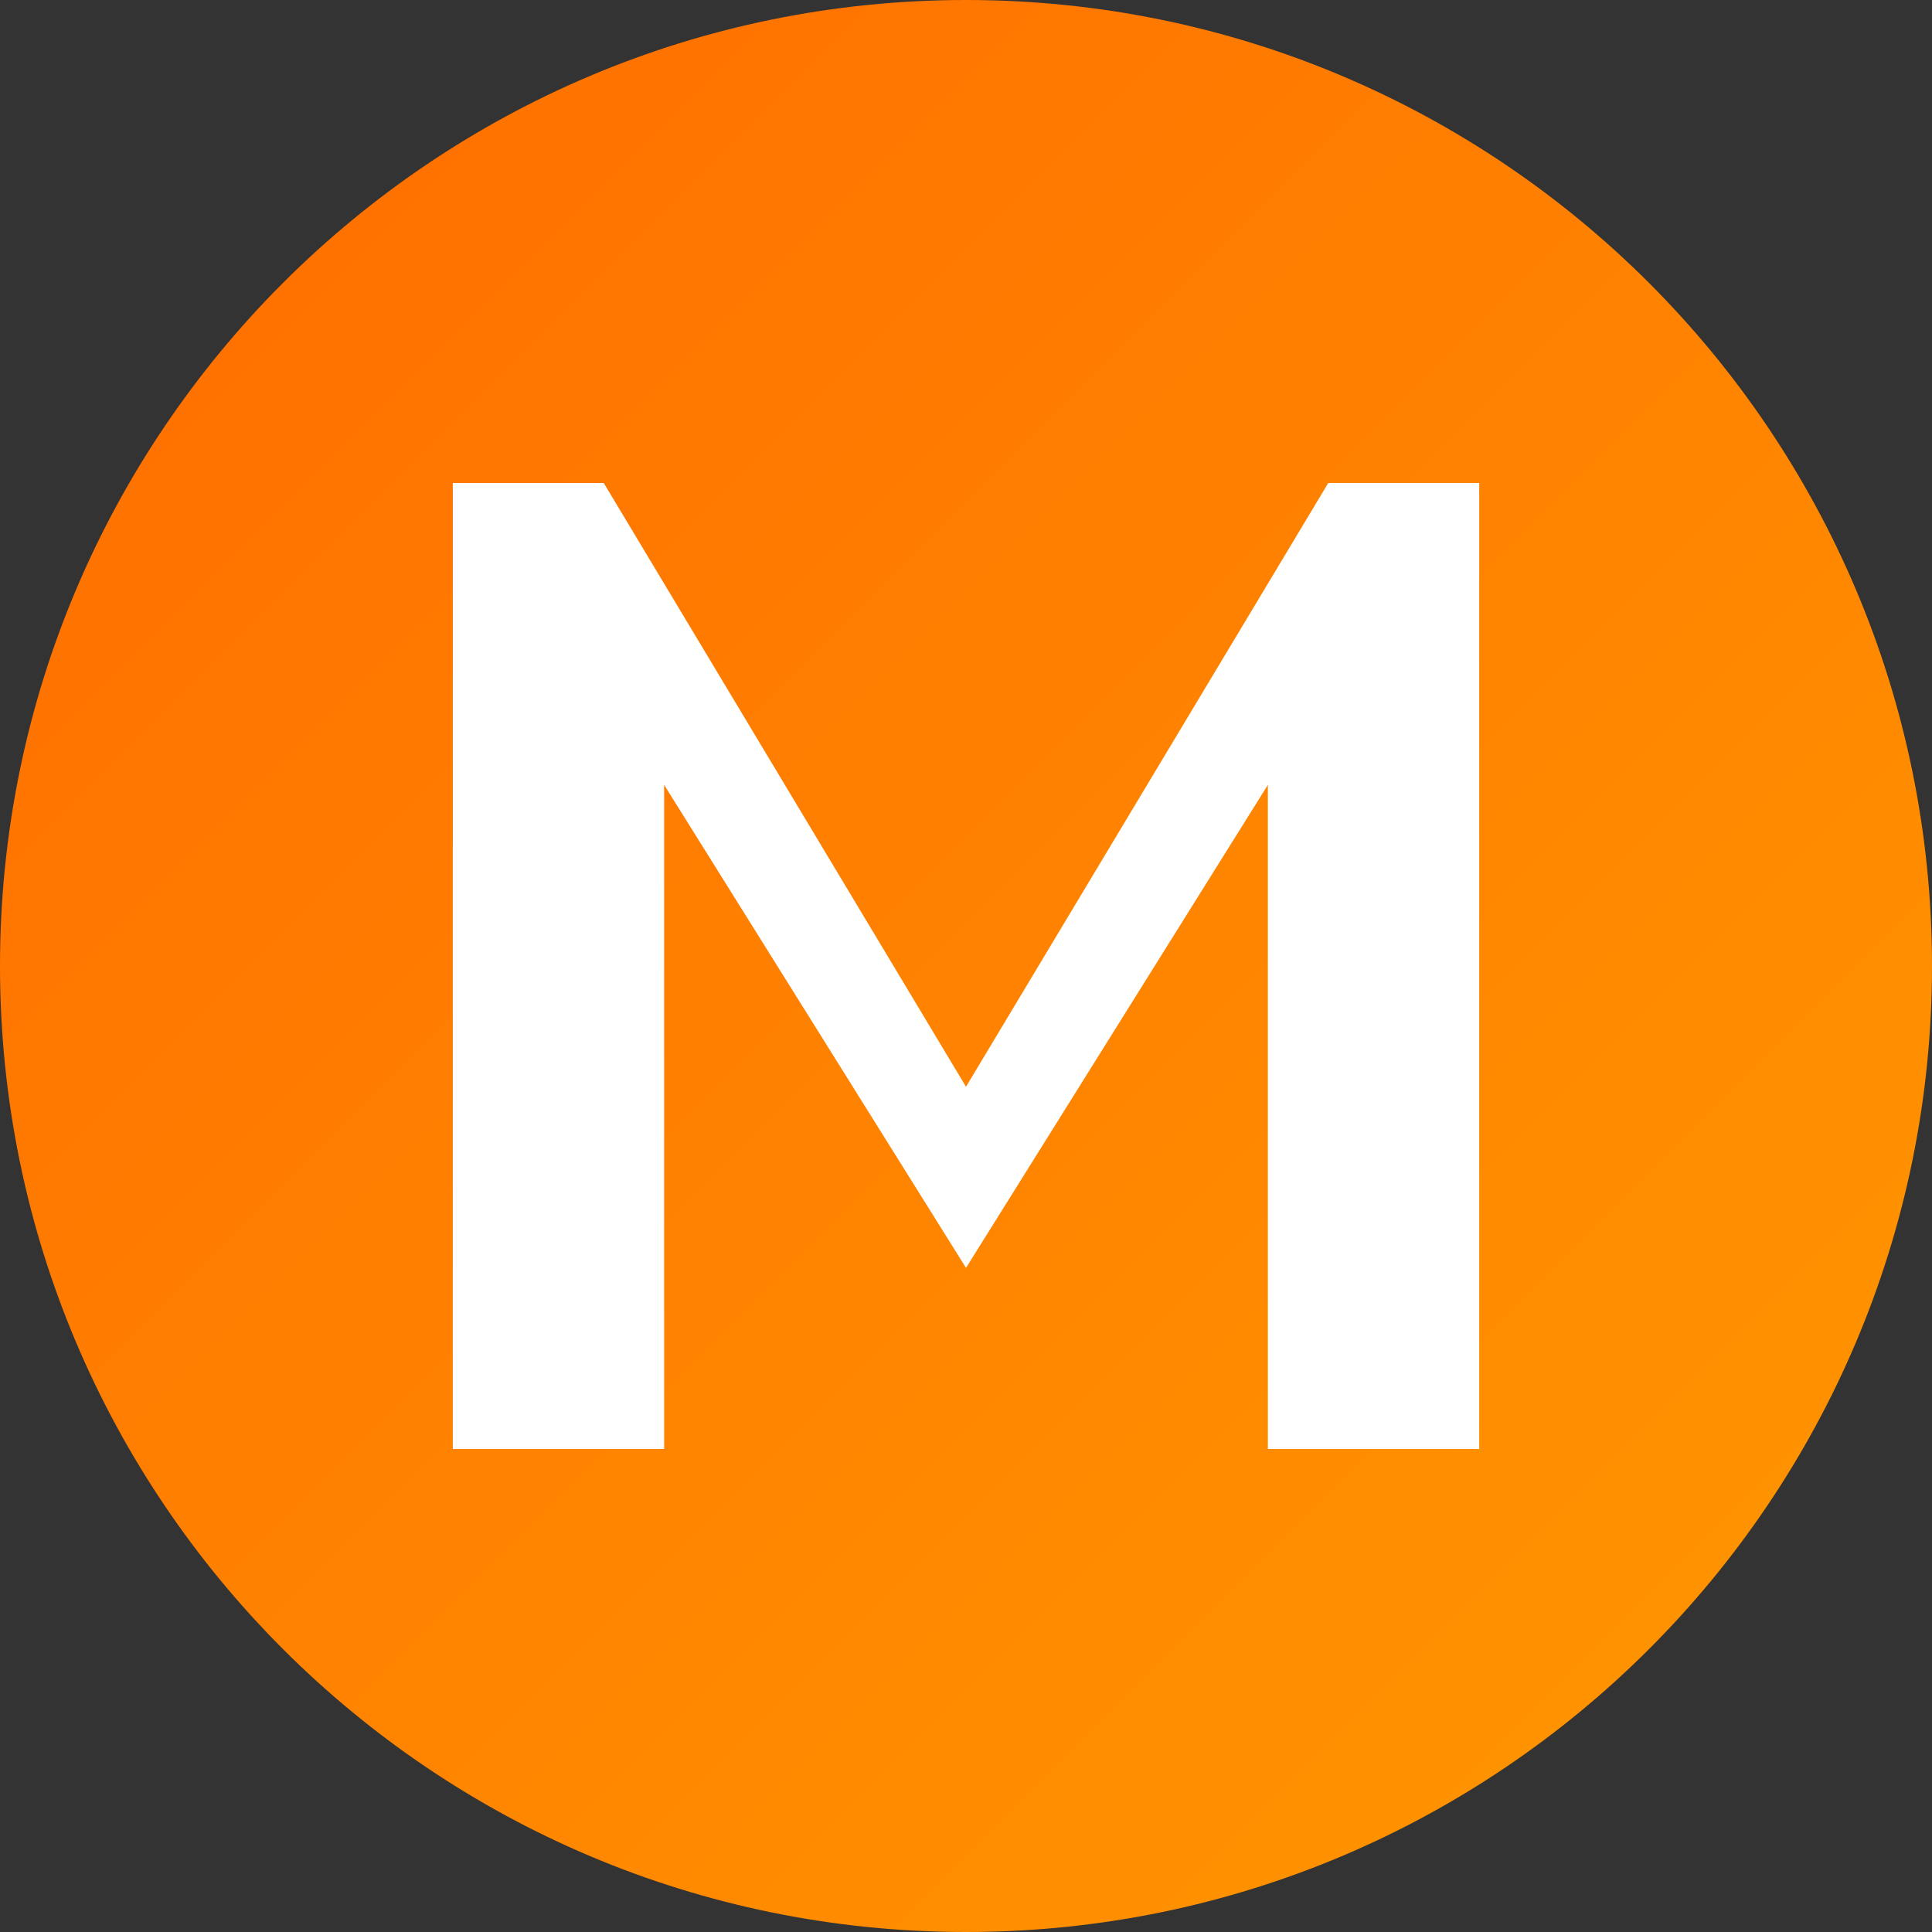 <?xml version="1.0" encoding="UTF-8"?>
<svg xmlns="http://www.w3.org/2000/svg" xmlns:xlink="http://www.w3.org/1999/xlink" width="16px" height="16px" viewBox="0 0 16 16" version="1.1">
<rect x="0" y="0" width="16" height="16" fill="#333333" stroke="none"/>
<defs>
<linearGradient id="linear0" gradientUnits="userSpaceOnUse" x1="0" y1="0" x2="1" y2="1" gradientTransform="matrix(16,0,0,16,0,0)">
<stop offset="0" style="stop-color:rgb(100%,41.961%,0%);stop-opacity:1;"/>
<stop offset="1" style="stop-color:rgb(100%,60%,0%);stop-opacity:1;"/>
</linearGradient>
</defs>
<g id="surface1">
<path style=" stroke:none;fill-rule:nonzero;fill:url(#linear0);" d="M 16 8 C 16 3.582 12.418 0 8 0 C 3.582 0 0 3.582 0 8 C 0 12.418 3.582 16 8 16 C 12.418 16 16 12.418 16 8 Z M 16 8 "/>
<path style=" stroke:none;fill-rule:nonzero;fill:rgb(100%,100%,100%);fill-opacity:1;" d="M 3.75 12 L 3.75 4 L 5 4 L 8 9 L 11 4 L 12.25 4 L 12.25 12 L 10.5 12 L 10.5 6.5 L 8 10.5 L 5.5 6.5 L 5.5 12 Z M 3.75 12 "/>
</g>
</svg>
